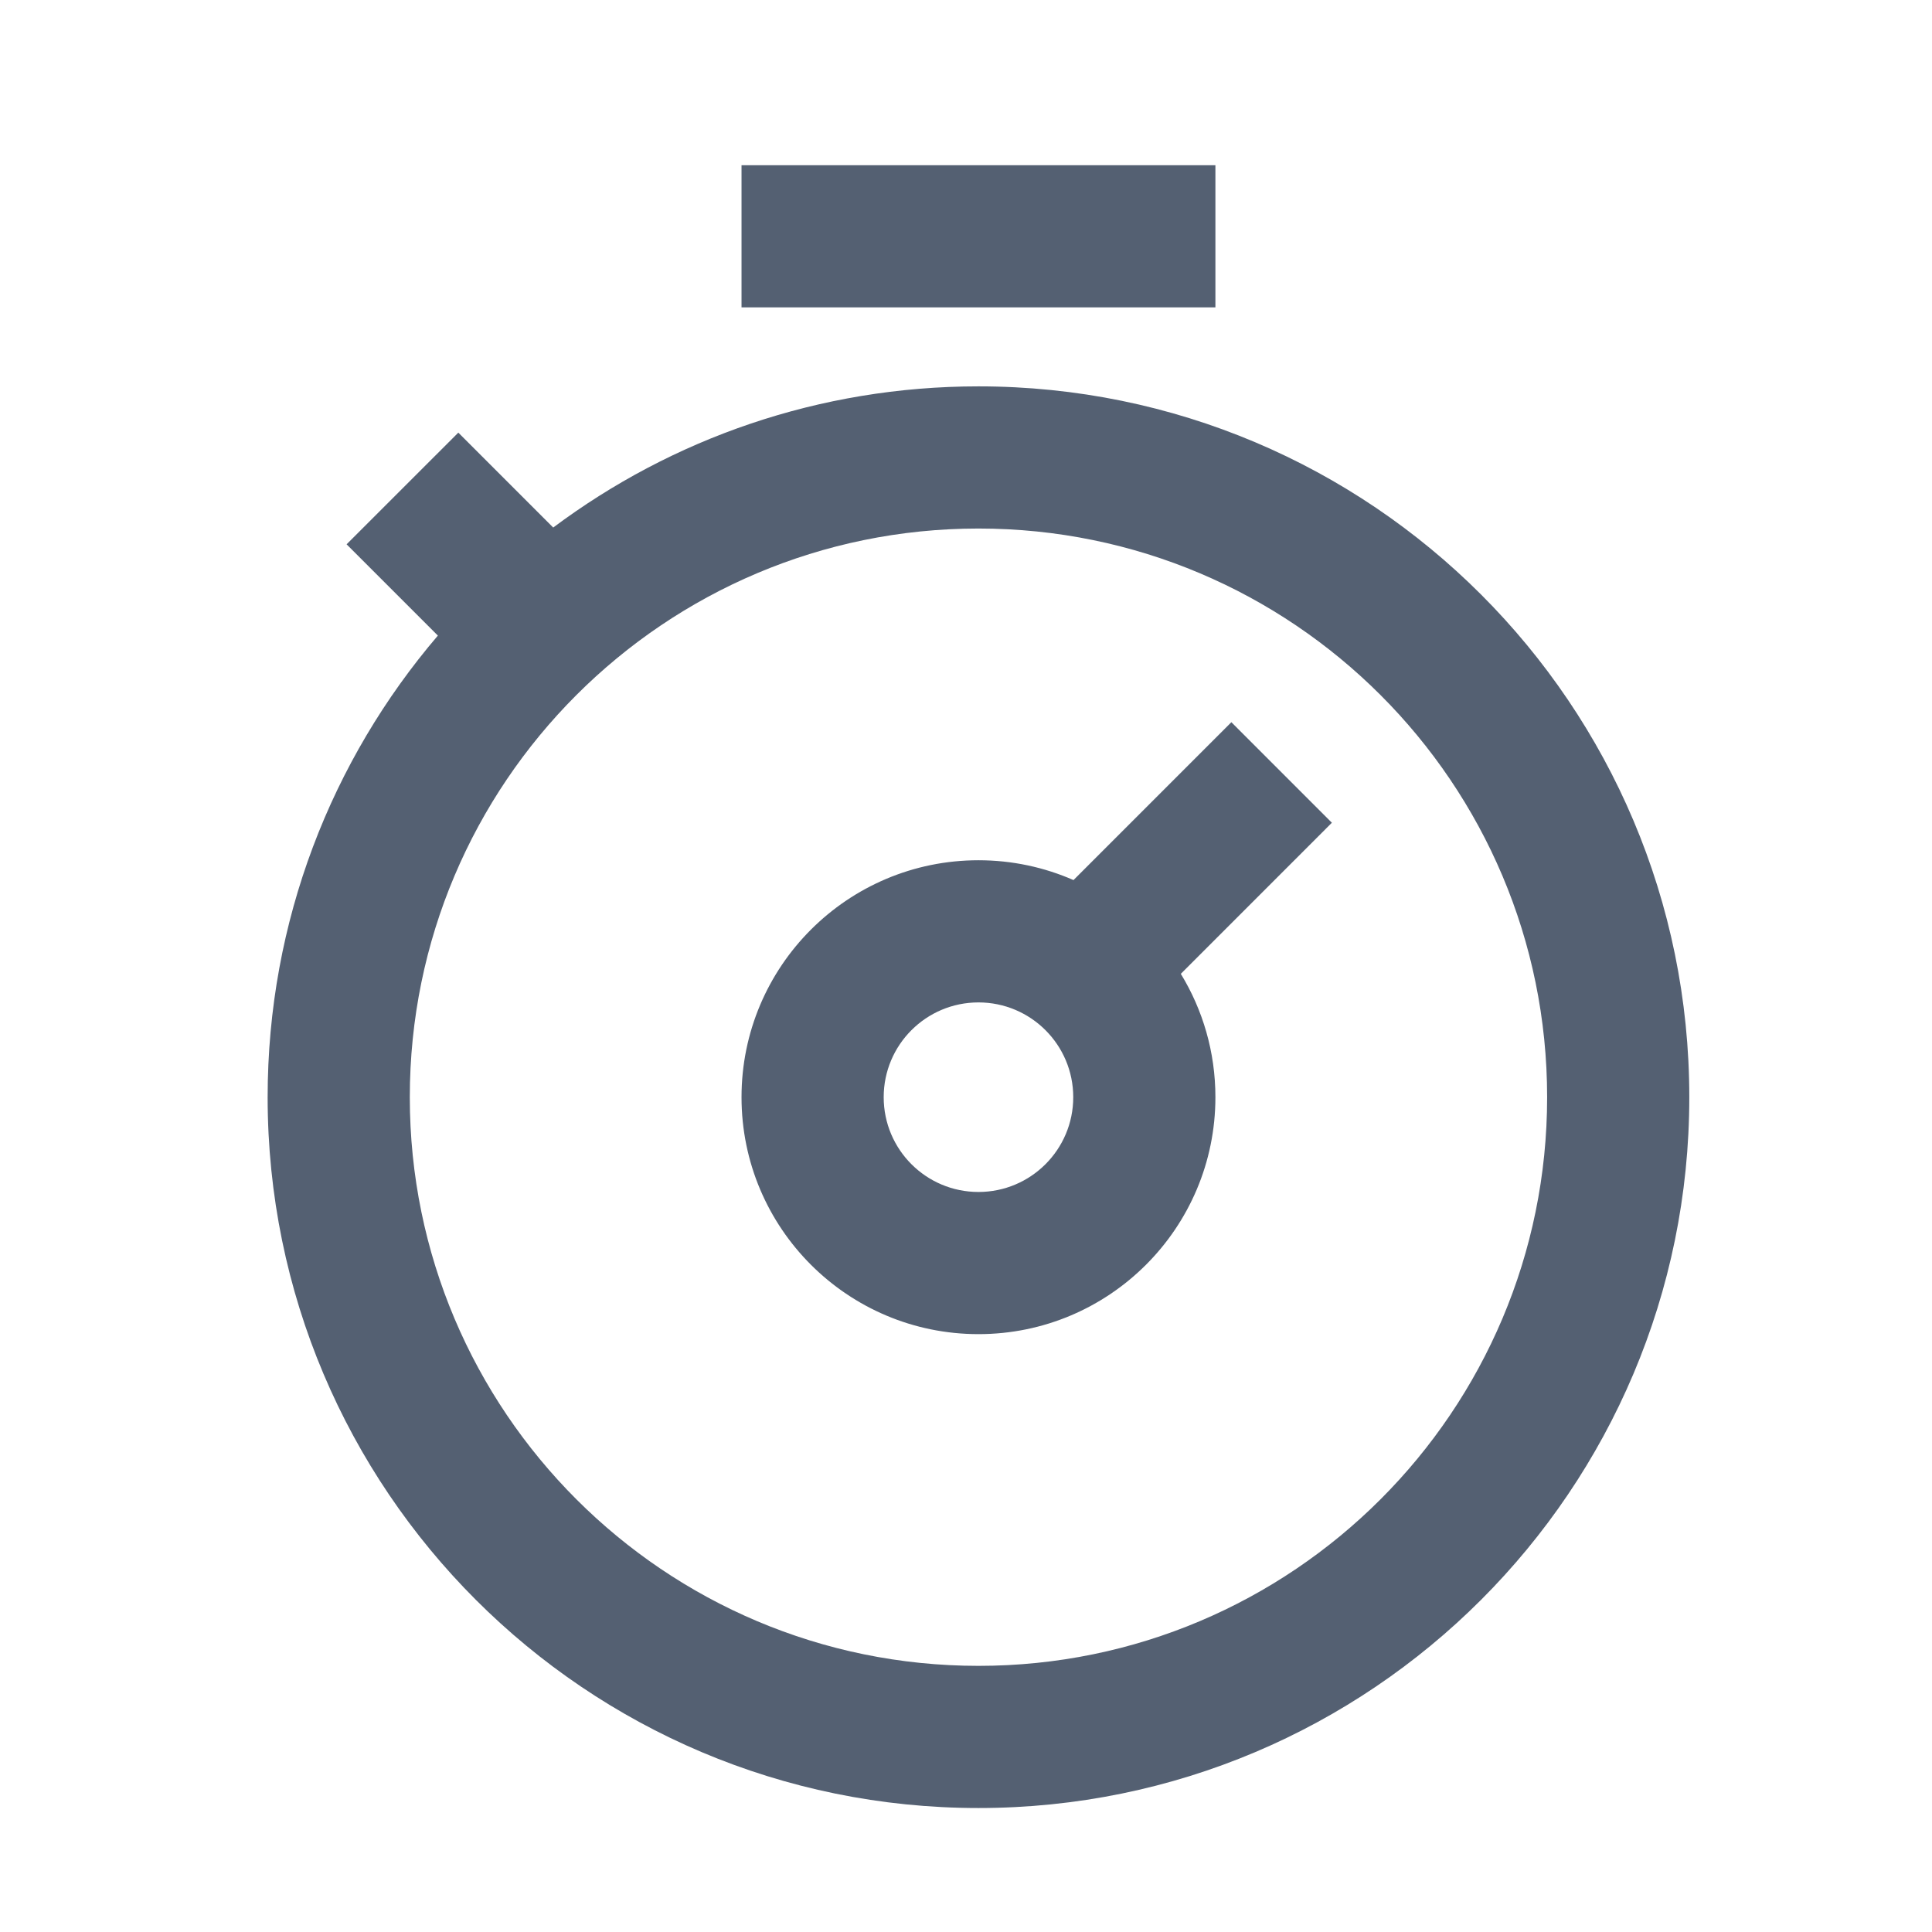 <?xml version="1.0" encoding="UTF-8"?> <svg xmlns="http://www.w3.org/2000/svg" width="53" height="53" viewBox="0 0 53 53" fill="none"><path fill-rule="evenodd" clip-rule="evenodd" d="M33.342 8.432H20.342V4.532H33.342V8.432ZM26.842 45.699C35.457 45.699 42.442 38.714 42.442 30.099C42.442 21.483 35.457 14.499 26.842 14.499C18.226 14.499 11.242 21.483 11.242 30.099C11.242 38.714 18.226 45.699 26.842 45.699ZM26.842 49.599C37.611 49.599 46.342 40.868 46.342 30.099C46.342 19.329 37.611 10.599 26.842 10.599C22.467 10.599 18.429 12.039 15.176 14.472L12.573 11.868L9.508 14.932L12.012 17.436C9.1 20.843 7.342 25.266 7.342 30.099C7.342 40.868 16.072 49.599 26.842 49.599ZM26.842 32.699C28.278 32.699 29.442 31.535 29.442 30.099C29.442 28.663 28.278 27.499 26.842 27.499C25.406 27.499 24.242 28.663 24.242 30.099C24.242 31.535 25.406 32.699 26.842 32.699ZM26.842 36.599C30.432 36.599 33.342 33.689 33.342 30.099C33.342 28.859 32.995 27.701 32.393 26.715L36.537 22.57L33.78 19.812L29.449 24.143C28.651 23.793 27.769 23.599 26.842 23.599C23.252 23.599 20.342 26.509 20.342 30.099C20.342 33.689 23.252 36.599 26.842 36.599Z" fill="#546072"></path></svg> 